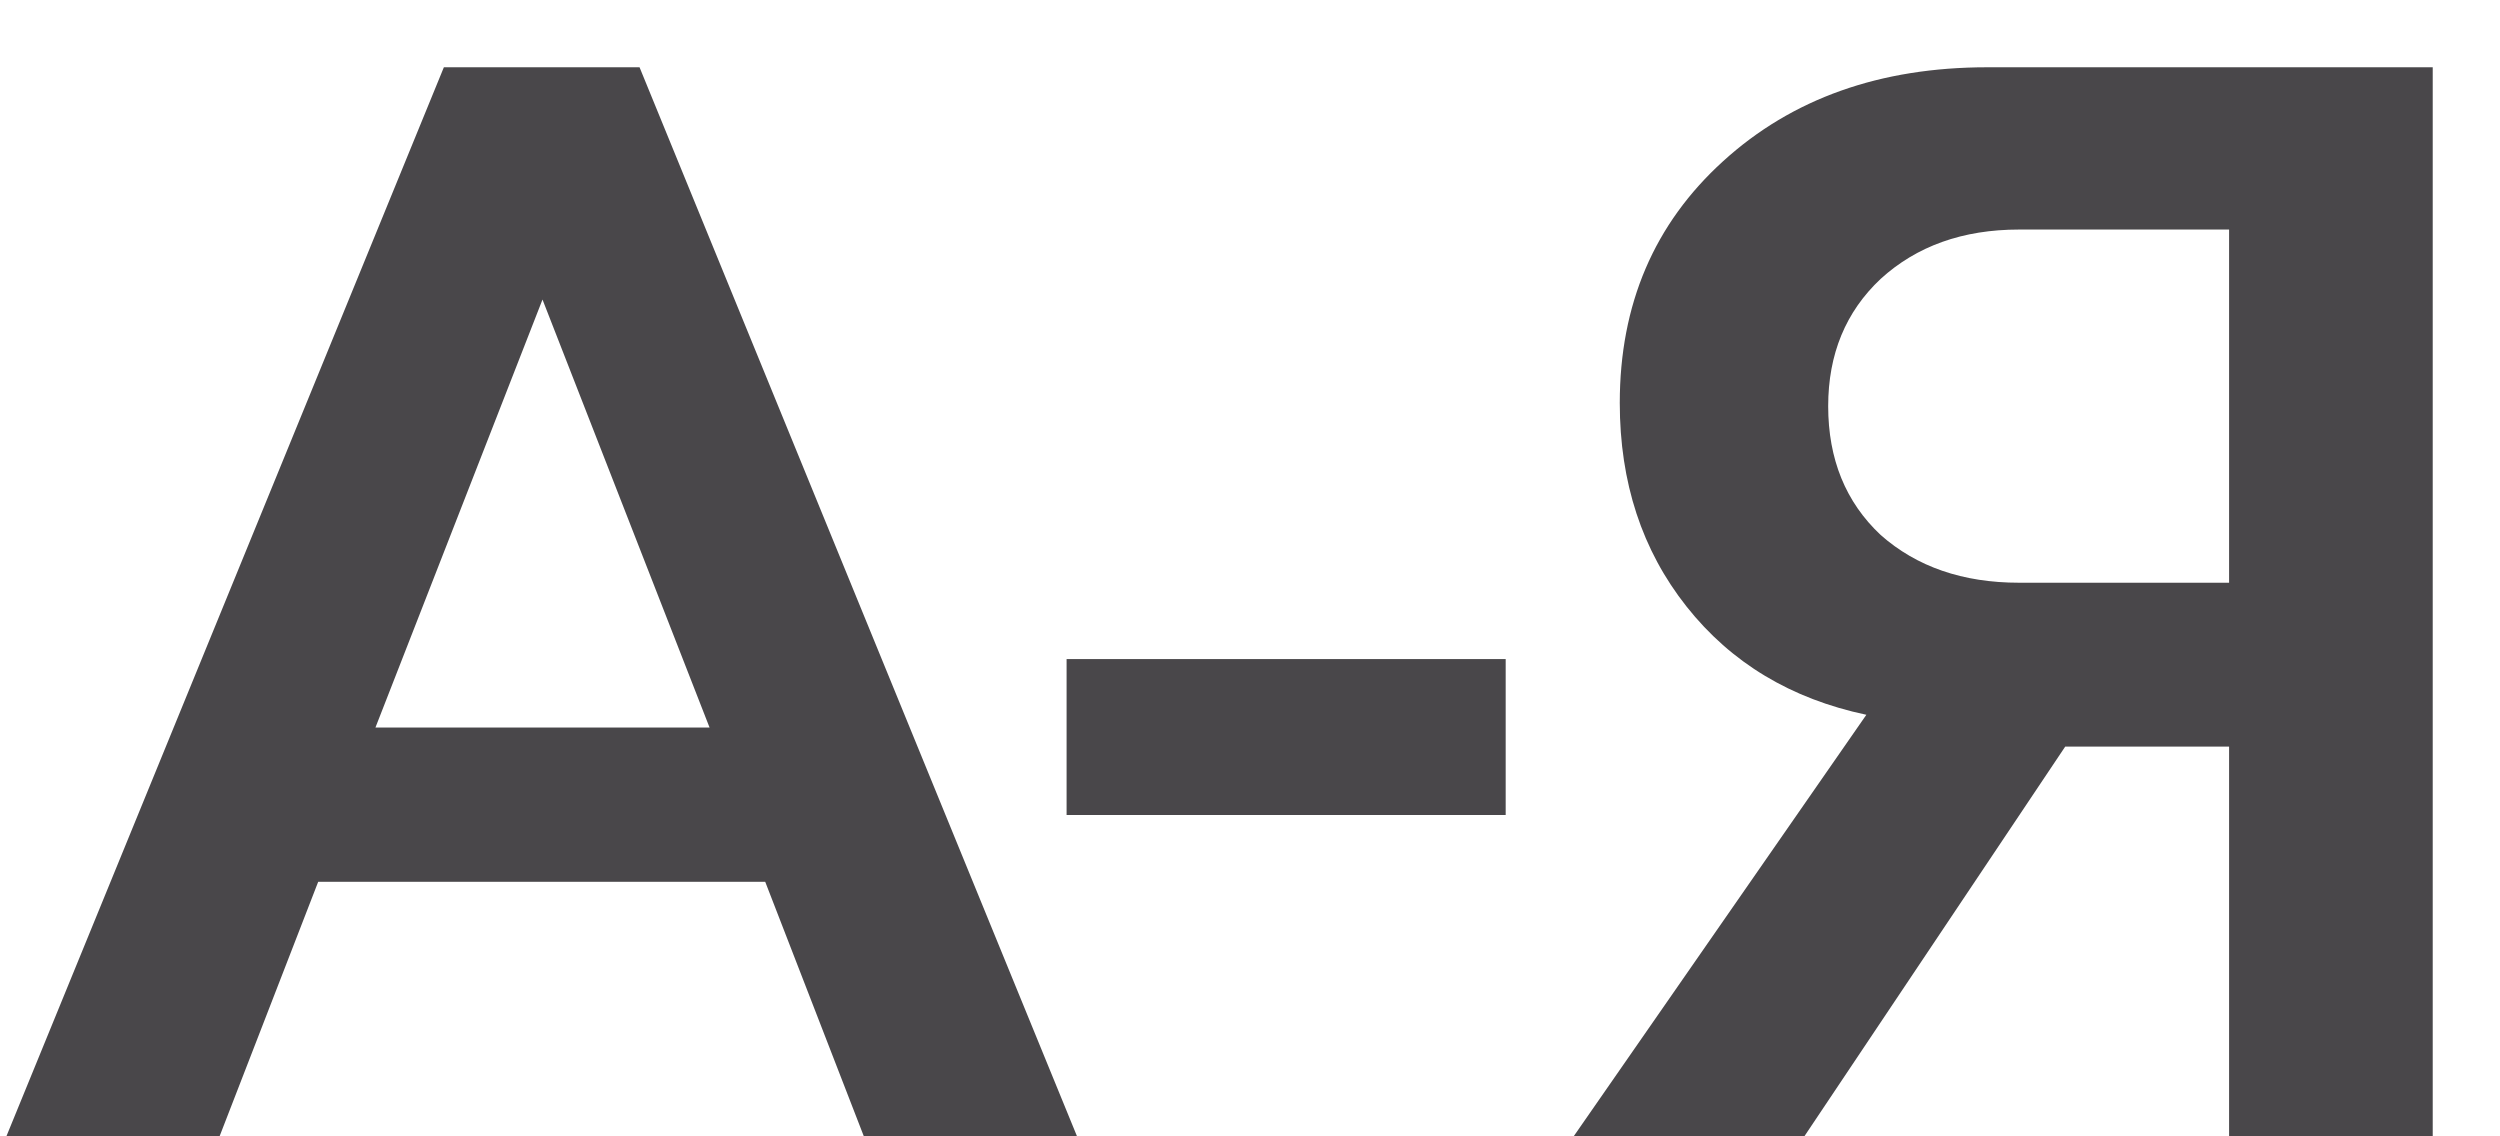 <svg width="22" height="10" viewBox="0 0 22 10" fill="none" xmlns="http://www.w3.org/2000/svg">
<path d="M0.056 10L3.906 0.592H5.628L9.478 10H7.602L6.734 7.76H2.8L1.932 10H0.056ZM4.774 2.636L3.304 6.402H6.244L4.774 2.636ZM9.386 7.172V5.8H13.25V7.172H9.386ZM19.616 10V6.57H18.174L15.878 10H13.848L16.424 6.29C15.761 6.15 15.234 5.833 14.842 5.338C14.45 4.843 14.254 4.246 14.254 3.546C14.254 2.678 14.557 1.969 15.164 1.418C15.77 0.867 16.545 0.592 17.488 0.592H21.408V10H19.616ZM19.616 5.128V2.02H17.768C17.273 2.02 16.867 2.165 16.55 2.454C16.242 2.743 16.088 3.117 16.088 3.574C16.088 4.041 16.242 4.419 16.55 4.708C16.867 4.988 17.273 5.128 17.768 5.128H19.616Z" fill="#1C1A1D" fill-opacity="0.8"/>
</svg>
